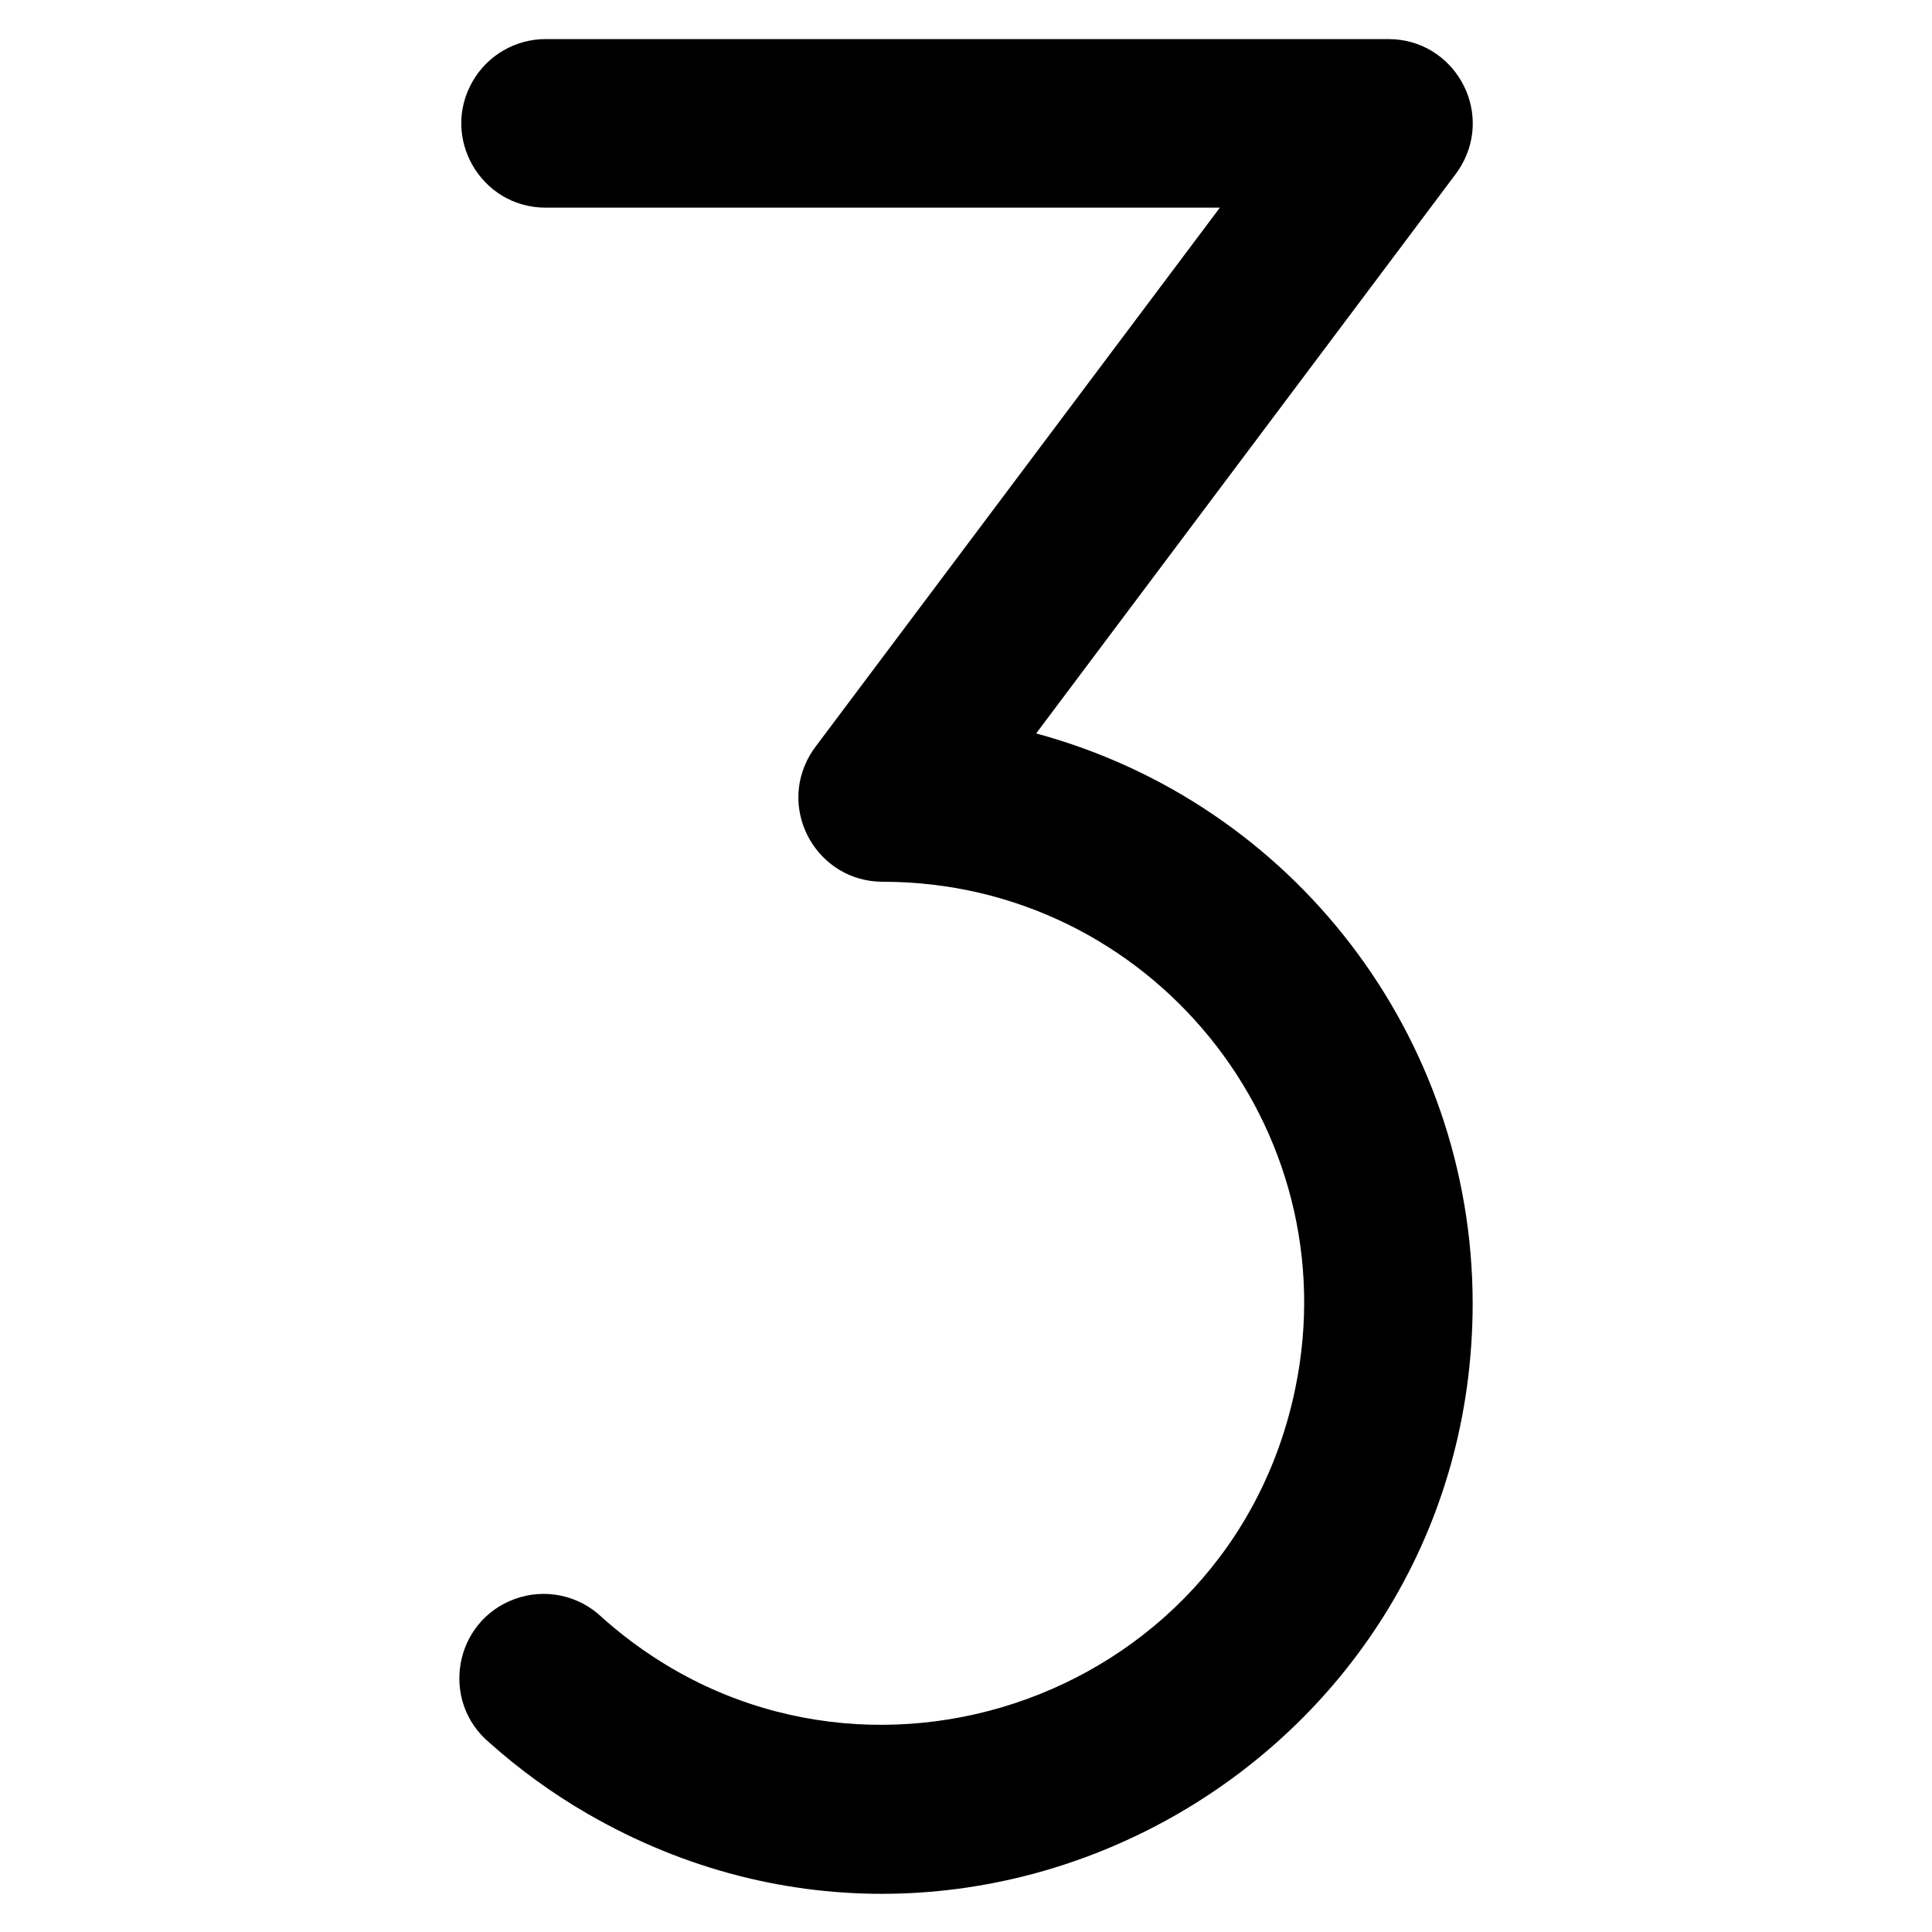<svg xmlns="http://www.w3.org/2000/svg" viewBox="-0.5 -0.5 48 48" fill="currentColor" id="Number-Three--Streamline-Phosphor.svg" height="48" width="48"><desc>Number Three Streamline Icon: https://streamlinehq.com</desc><path d="M36.088 31.875c-0.001 11.282 -12.214 18.332 -21.984 12.691 -0.872 -0.504 -1.69 -1.096 -2.441 -1.767 -1.236 -1.034 -0.889 -3.019 0.625 -3.572 0.749 -0.274 1.589 -0.098 2.165 0.453 6.008 5.371 15.577 2.224 17.224 -5.664 1.358 -6.501 -3.603 -12.607 -10.245 -12.609 -1.612 0 -2.619 -1.745 -1.813 -3.14 0.042 -0.073 0.088 -0.142 0.138 -0.209l10.05 -13.399H13.057c-1.612 -0 -2.619 -1.745 -1.813 -3.141 0.374 -0.648 1.065 -1.047 1.813 -1.047H33.994c1.612 -0 2.619 1.745 1.813 3.14 -0.042 0.073 -0.088 0.142 -0.138 0.209l-10.426 13.902c6.394 1.731 10.837 7.529 10.845 14.153Z" stroke-width="1"></path></svg>